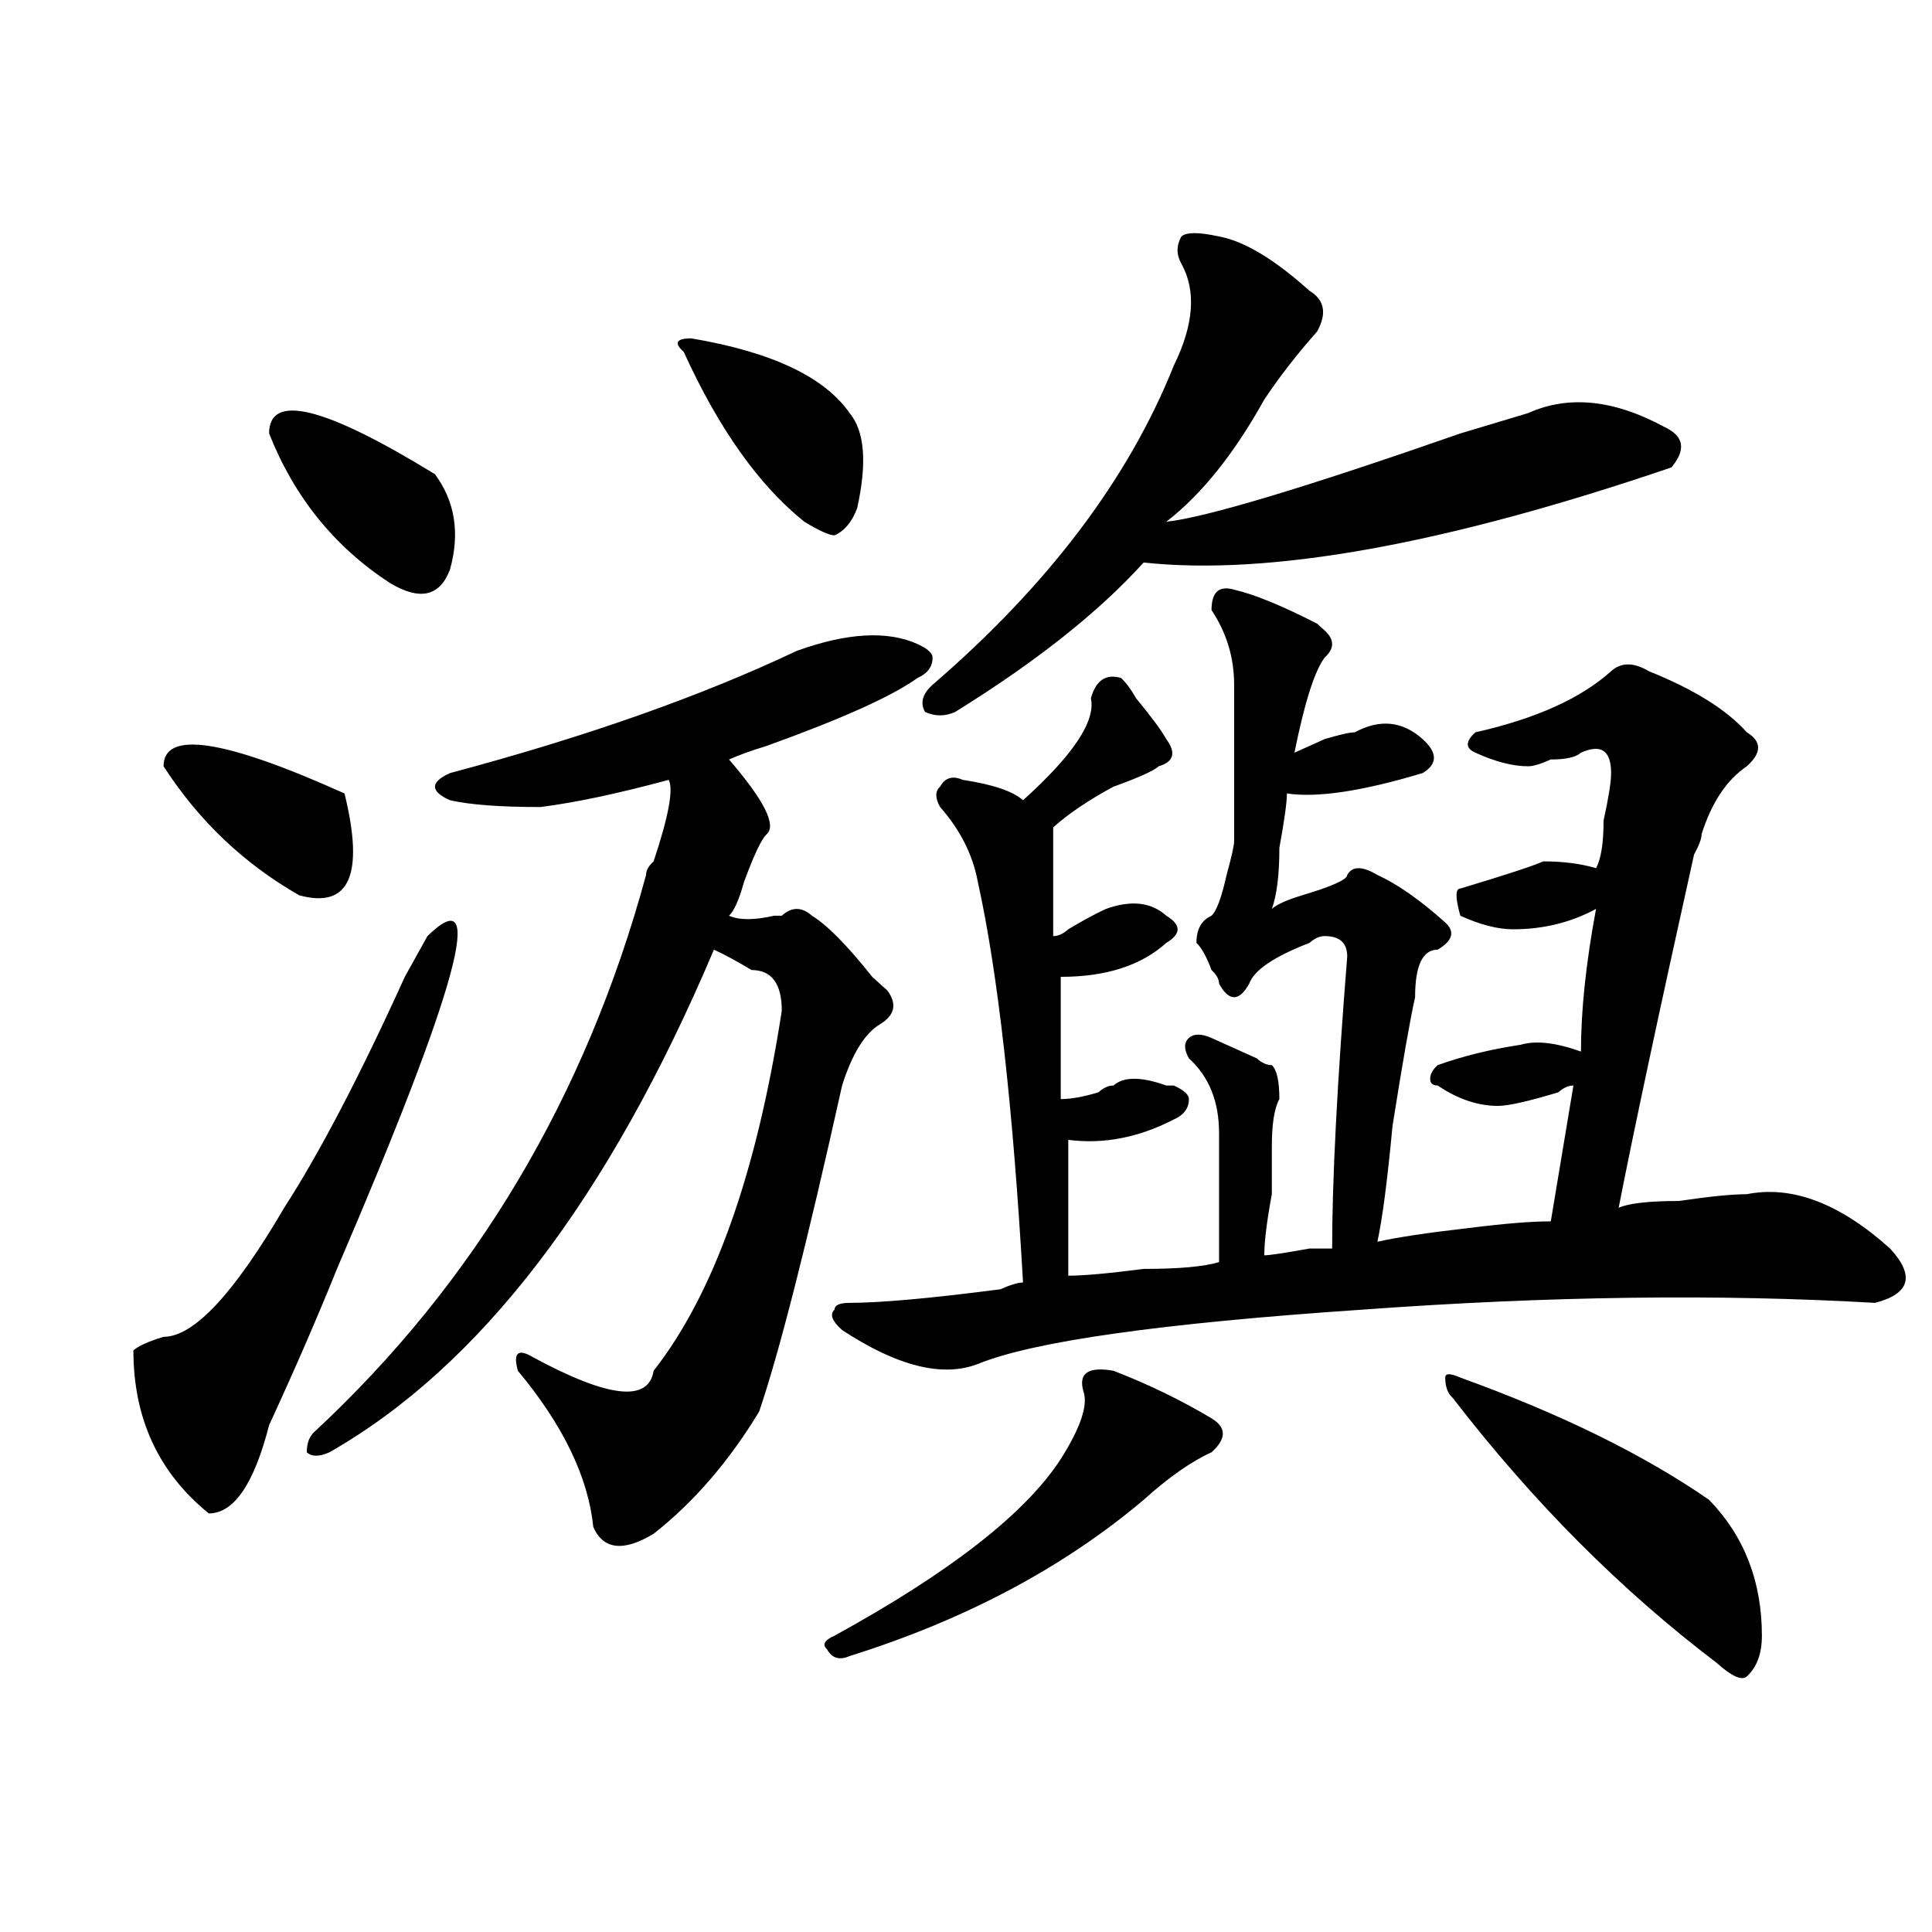 <?xml version="1.0" encoding="utf-8"?>
<!-- Generator: Adobe Illustrator 16.0.0, SVG Export Plug-In . SVG Version: 6.00 Build 0)  -->
<!DOCTYPE svg PUBLIC "-//W3C//DTD SVG 1.1//EN" "http://www.w3.org/Graphics/SVG/1.1/DTD/svg11.dtd">
<svg version="1.1" id="图层_1" xmlns="http://www.w3.org/2000/svg" xmlns:xlink="http://www.w3.org/1999/xlink" x="0px" y="0px"
	 width="1000px" height="1000px" viewBox="0 0 1000 1000" enable-background="new 0 0 1000 1000" xml:space="preserve">
<path d="M221.238,484.516c31.219-30.432,15.609,26.972-46.828,172.266c-10.427,25.818-22.134,52.734-35.121,80.859
	c-7.805,30.487-18.231,45.703-31.219,45.703c-26.036-21.094-39.023-49.219-39.023-84.375c2.561-2.307,7.805-4.669,15.609-7.031
	c15.609,0,36.401-22.247,62.438-66.797c18.17-28.125,39.023-67.95,62.438-119.531C214.714,496.271,218.616,489.24,221.238,484.516z
	 M84.656,396.625c0-18.731,31.219-14.063,93.656,14.063c10.365,42.188,2.561,59.766-23.414,52.734
	C126.24,447.053,102.826,424.75,84.656,396.625z M139.289,224.359c0-21.094,28.597-14.063,85.852,21.094
	c10.365,14.063,12.987,30.487,7.805,49.219c-5.244,14.063-15.609,16.425-31.219,7.031
	C173.068,282.972,152.276,257.208,139.289,224.359z M412.453,336.859c25.975-9.338,46.828-10.547,62.438-3.516
	c5.183,2.362,7.805,4.725,7.805,7.031c0,4.725-2.622,8.24-7.805,10.547c-13.049,9.394-39.023,21.094-78.047,35.156
	c-7.805,2.362-14.329,4.725-19.512,7.031c18.17,21.094,24.694,34.003,19.512,38.672c-2.622,2.362-6.524,10.547-11.707,24.609
	c-2.622,9.394-5.244,15.271-7.805,17.578c5.183,2.362,12.987,2.362,23.414,0h3.902c5.183-4.669,10.365-4.669,15.609,0
	c7.805,4.725,18.17,15.271,31.219,31.641c2.561,2.362,5.183,4.725,7.805,7.031c5.183,7.031,3.902,12.909-3.902,17.578
	c-7.805,4.725-14.329,15.271-19.512,31.641c-18.231,82.068-32.561,138.318-42.926,168.75
	c-15.609,25.818-33.841,46.912-54.633,63.281c-15.609,9.394-26.036,8.24-31.219-3.516c-2.622-25.763-15.609-52.734-39.023-80.859
	c-2.622-9.338,0-11.7,7.805-7.031c39.023,21.094,59.815,23.456,62.438,7.031c31.219-39.825,53.291-101.953,66.34-186.328
	c0-14.063-5.244-21.094-15.609-21.094c-7.805-4.669-14.329-8.185-19.512-10.547c-54.633,128.925-120.973,215.662-199.02,260.156
	c-5.244,2.362-9.146,2.362-11.707,0c0-4.669,1.28-8.185,3.902-10.547c83.229-77.344,140.484-173.419,171.703-288.281
	c0-2.307,1.28-4.669,3.902-7.031c7.805-23.4,10.365-37.463,7.805-42.188c-26.036,7.031-48.17,11.756-66.34,14.063
	c-20.854,0-36.463-1.153-46.828-3.516c-5.244-2.307-7.805-4.669-7.805-7.031c0-2.307,2.561-4.669,7.805-7.031
	C303.188,381.409,363.003,360.315,412.453,336.859z M357.82,175.141c41.584,7.031,68.9,19.94,81.949,38.672
	c7.805,9.394,9.085,25.817,3.902,49.219c-2.622,7.031-6.524,11.756-11.707,14.063c-2.622,0-7.805-2.307-15.609-7.031
	c-23.414-18.731-44.268-48.011-62.438-87.891C348.674,177.503,350.016,175.141,357.82,175.141z M576.352,709.516
	c18.17,7.031,35.121,15.271,50.73,24.609c7.805,4.725,7.805,10.547,0,17.578c-10.427,4.725-22.134,12.909-35.121,24.609
	c-41.646,35.156-92.376,62.072-152.191,80.859c-5.244,2.307-9.146,1.153-11.707-3.516c-2.622-2.362-1.342-4.725,3.902-7.031
	c59.815-32.85,98.839-63.281,117.07-91.406c10.365-16.369,14.268-28.125,11.707-35.156
	C558.12,710.725,563.303,707.209,576.352,709.516z M638.789,305.219c10.365,2.362,24.694,8.24,42.926,17.578l3.902,3.516
	c5.183,4.725,5.183,9.394,0,14.063c-5.244,7.031-10.427,23.456-15.609,49.219c5.183-2.307,10.365-4.669,15.609-7.031
	c7.805-2.307,12.987-3.516,15.609-3.516c12.987-7.031,24.694-5.822,35.121,3.516c7.805,7.031,7.805,12.909,0,17.578
	c-31.219,9.394-54.633,12.909-70.242,10.547c0,4.725-1.342,14.063-3.902,28.125c0,14.063-1.342,24.609-3.902,31.641
	c2.561-2.307,7.805-4.669,15.609-7.031c15.609-4.669,23.414-8.185,23.414-10.547c2.561-4.669,7.805-4.669,15.609,0
	c10.365,4.725,22.072,12.909,35.121,24.609c5.183,4.725,3.902,9.394-3.902,14.063c-7.805,0-11.707,8.24-11.707,24.609
	c-2.622,11.756-6.524,34.003-11.707,66.797c-2.622,28.125-5.244,48.065-7.805,59.766c10.365-2.307,25.975-4.669,46.828-7.031
	c18.17-2.307,32.499-3.516,42.926-3.516l11.707-70.313c-2.622,0-5.244,1.209-7.805,3.516c-15.609,4.725-26.036,7.031-31.219,7.031
	c-10.427,0-20.854-3.516-31.219-10.547c-2.622,0-3.902-1.153-3.902-3.516c0-2.307,1.28-4.669,3.902-7.031
	c12.987-4.669,27.316-8.185,42.926-10.547c7.805-2.307,18.17-1.153,31.219,3.516c0-21.094,2.561-45.703,7.805-73.828
	C813.053,477.484,798.785,481,783.176,481c-7.805,0-16.951-2.307-27.316-7.031c-2.622-9.338-2.622-14.063,0-14.063
	c23.414-7.031,37.682-11.7,42.926-14.063c10.365,0,19.512,1.209,27.316,3.516c2.561-4.669,3.902-12.854,3.902-24.609
	c2.561-11.7,3.902-19.885,3.902-24.609c0-11.7-5.244-15.216-15.609-10.547c-2.622,2.362-7.805,3.516-15.609,3.516
	c-5.244,2.362-9.146,3.516-11.707,3.516c-7.805,0-16.951-2.307-27.316-7.031c-5.244-2.307-5.244-5.822,0-10.547
	c31.219-7.031,54.633-17.578,70.242-31.641c5.183-4.669,11.707-4.669,19.512,0c23.414,9.394,40.304,19.94,50.73,31.641
	c7.805,4.725,7.805,10.547,0,17.578c-10.427,7.031-18.231,18.787-23.414,35.156c0,2.362-1.342,5.878-3.902,10.547
	c-18.231,82.068-31.219,142.987-39.023,182.813c5.183-2.307,15.609-3.516,31.219-3.516c15.609-2.307,27.316-3.516,35.121-3.516
	c23.414-4.669,48.108,4.725,74.145,28.125c12.987,14.063,10.365,23.456-7.805,28.125c-80.669-4.669-169.143-3.516-265.359,3.516
	C601.046,684.906,534.706,694.3,506.109,706c-18.231,7.031-41.646,1.209-70.242-17.578c-5.244-4.669-6.524-8.185-3.902-10.547
	c0-2.307,2.561-3.516,7.805-3.516c15.609,0,41.584-2.307,78.047-7.031c5.183-2.307,9.085-3.516,11.707-3.516
	c-5.244-91.406-13.049-160.51-23.414-207.422c-2.622-14.063-9.146-26.916-19.512-38.672c-2.622-4.669-2.622-8.185,0-10.547
	c2.561-4.669,6.463-5.822,11.707-3.516c15.609,2.362,25.975,5.878,31.219,10.547c25.975-23.4,37.682-40.979,35.121-52.734
	c2.561-9.338,7.805-12.854,15.609-10.547c2.561,2.362,5.183,5.878,7.805,10.547c7.805,9.394,12.987,16.425,15.609,21.094
	c5.183,7.031,3.902,11.756-3.902,14.063c-2.622,2.362-10.427,5.878-23.414,10.547c-13.049,7.031-23.414,14.063-31.219,21.094
	c0,16.425,0,35.156,0,56.25c2.561,0,5.183-1.153,7.805-3.516c7.805-4.669,14.268-8.185,19.512-10.547
	c12.987-4.669,23.414-3.516,31.219,3.516c7.805,4.725,7.805,9.394,0,14.063c-13.049,11.756-31.219,17.578-54.633,17.578
	c0,23.456,0,44.55,0,63.281c5.183,0,11.707-1.153,19.512-3.516c2.561-2.307,5.183-3.516,7.805-3.516
	c5.183-4.669,14.268-4.669,27.316,0h3.902c5.183,2.362,7.805,4.725,7.805,7.031c0,4.725-2.622,8.24-7.805,10.547
	c-18.231,9.394-36.463,12.909-54.633,10.547c0,25.818,0,49.219,0,70.313c7.805,0,20.792-1.153,39.023-3.516
	c18.17,0,31.219-1.153,39.023-3.516c0-18.731,0-40.979,0-66.797c0-16.369-5.244-29.278-15.609-38.672
	c-2.622-4.669-2.622-8.185,0-10.547c2.561-2.307,6.463-2.307,11.707,0c5.183,2.362,12.987,5.878,23.414,10.547
	c2.561,2.362,5.183,3.516,7.805,3.516c2.561,2.362,3.902,8.24,3.902,17.578c-2.622,4.725-3.902,12.909-3.902,24.609
	c0,4.725,0,12.909,0,24.609c-2.622,14.063-3.902,24.609-3.902,31.641c2.561,0,10.365-1.153,23.414-3.516h11.707
	c0-35.156,2.561-85.528,7.805-151.172c0-7.031-3.902-10.547-11.707-10.547c-2.622,0-5.244,1.209-7.805,3.516
	c-18.231,7.031-28.658,14.063-31.219,21.094c-2.622,4.725-5.244,7.031-7.805,7.031c-2.622,0-5.244-2.307-7.805-7.031
	c0-2.307-1.342-4.669-3.902-7.031c-2.622-7.031-5.244-11.7-7.805-14.063c0-7.031,2.561-11.7,7.805-14.063
	c2.561-2.307,5.183-9.338,7.805-21.094c2.561-9.338,3.902-15.216,3.902-17.578c0-21.094,0-48.01,0-80.859
	c0-14.063-3.902-26.916-11.707-38.672C627.082,306.428,630.984,302.912,638.789,305.219z M630.984,122.406
	c12.987,2.362,28.597,11.755,46.828,28.125c7.805,4.724,9.085,11.755,3.902,21.094c-10.427,11.755-19.512,23.456-27.316,35.156
	c-15.609,28.125-32.561,49.219-50.73,63.281c20.792-2.307,71.522-17.578,152.191-45.703c15.609-4.669,27.316-8.185,35.121-10.547
	c20.792-9.339,44.206-7.031,70.242,7.031c10.365,4.724,11.707,11.755,3.902,21.094c-117.07,39.881-208.166,56.25-273.164,49.219
	c-23.414,25.818-55.975,51.581-97.559,77.344c-5.244,2.362-10.427,2.362-15.609,0c-2.622-4.669-1.342-9.338,3.902-14.063
	c59.815-51.525,101.461-106.622,124.875-165.234c10.365-21.094,11.707-38.672,3.902-52.734c-2.622-4.669-2.622-9.339,0-14.063
	C614.033,120.099,620.558,120.099,630.984,122.406z M755.859,713.031c52.011,18.787,94.937,39.881,128.777,63.281
	c18.17,18.787,27.316,42.188,27.316,70.313c0,9.338-2.622,16.369-7.805,21.094c-2.622,2.307-7.805,0-15.609-7.031
	c-49.45-37.519-94.998-83.166-136.582-137.109c-2.622-2.307-3.902-5.822-3.902-10.547
	C748.055,710.725,750.615,710.725,755.859,713.031z"/>
</svg>
